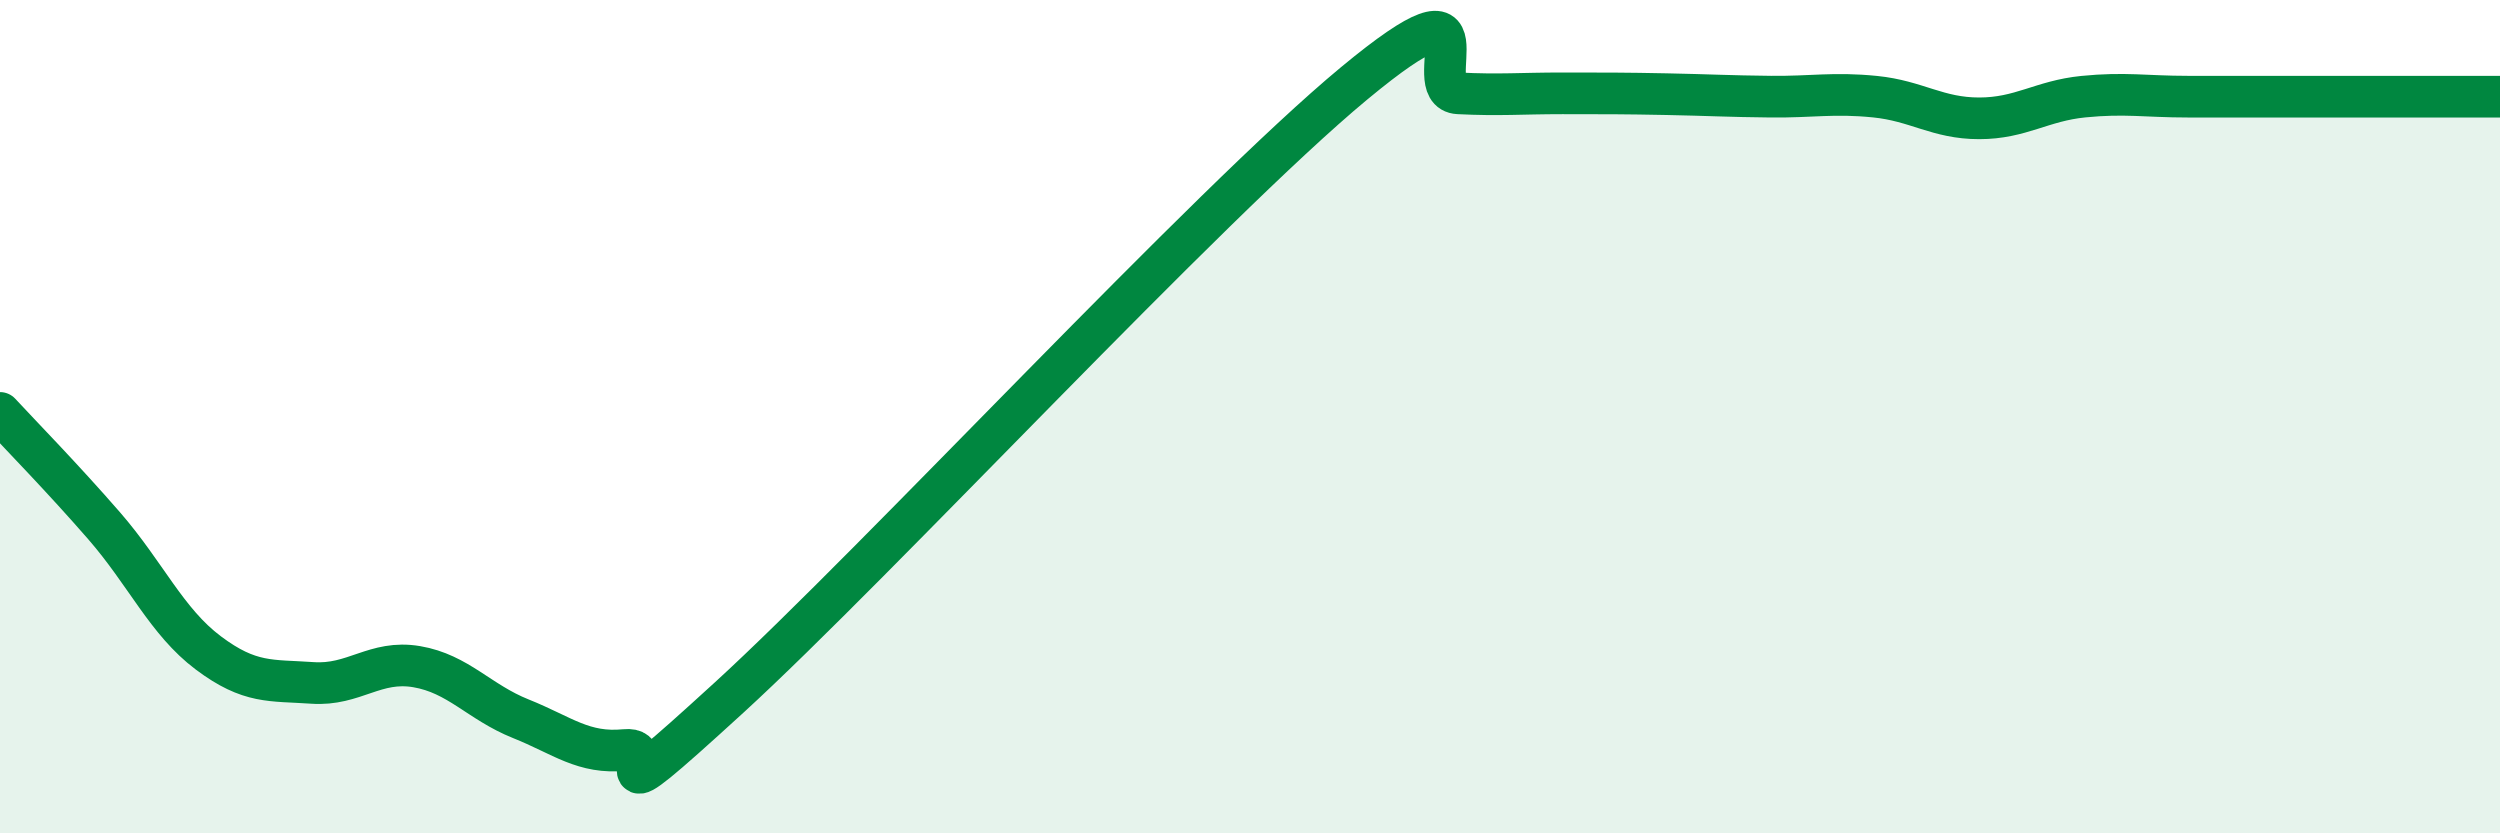 
    <svg width="60" height="20" viewBox="0 0 60 20" xmlns="http://www.w3.org/2000/svg">
      <path
        d="M 0,9.91 C 0.5,10.45 1.5,11.47 2.5,12.62 C 3.5,13.77 4,14.92 5,15.67 C 6,16.42 6.5,16.32 7.5,16.39 C 8.5,16.46 9,15.83 10,16 C 11,16.17 11.5,16.85 12.5,17.25 C 13.5,17.65 14,18.1 15,18 C 16,17.9 14,19.94 17.5,16.74 C 21,13.54 29,4.9 32.5,2 C 36,-0.9 34,2.19 35,2.24 C 36,2.29 36.5,2.24 37.5,2.24 C 38.5,2.24 39,2.24 40,2.26 C 41,2.28 41.5,2.31 42.5,2.32 C 43.5,2.33 44,2.22 45,2.32 C 46,2.42 46.5,2.84 47.5,2.84 C 48.5,2.84 49,2.42 50,2.32 C 51,2.22 51.5,2.32 52.5,2.32 C 53.5,2.32 54,2.32 55,2.32 C 56,2.32 56.5,2.32 57.5,2.32 C 58.5,2.32 59.5,2.32 60,2.32L60 20L0 20Z"
        fill="#008740"
        opacity="0.1"
        stroke-linecap="round"
        stroke-linejoin="round"
      />
      <path
        d="M 0,9.91 C 0.5,10.45 1.5,11.47 2.5,12.62 C 3.5,13.77 4,14.92 5,15.67 C 6,16.42 6.5,16.32 7.5,16.39 C 8.5,16.46 9,15.83 10,16 C 11,16.17 11.5,16.85 12.5,17.25 C 13.5,17.65 14,18.1 15,18 C 16,17.9 14,19.94 17.5,16.74 C 21,13.54 29,4.9 32.5,2 C 36,-0.9 34,2.19 35,2.24 C 36,2.29 36.5,2.24 37.5,2.24 C 38.5,2.24 39,2.24 40,2.26 C 41,2.28 41.5,2.31 42.5,2.32 C 43.5,2.33 44,2.22 45,2.32 C 46,2.42 46.5,2.84 47.5,2.84 C 48.5,2.84 49,2.42 50,2.32 C 51,2.22 51.5,2.32 52.5,2.32 C 53.5,2.32 54,2.32 55,2.32 C 56,2.32 56.5,2.32 57.5,2.32 C 58.5,2.32 59.5,2.32 60,2.32"
        stroke="#008740"
        stroke-width="1"
        fill="none"
        stroke-linecap="round"
        stroke-linejoin="round"
      />
    </svg>
  